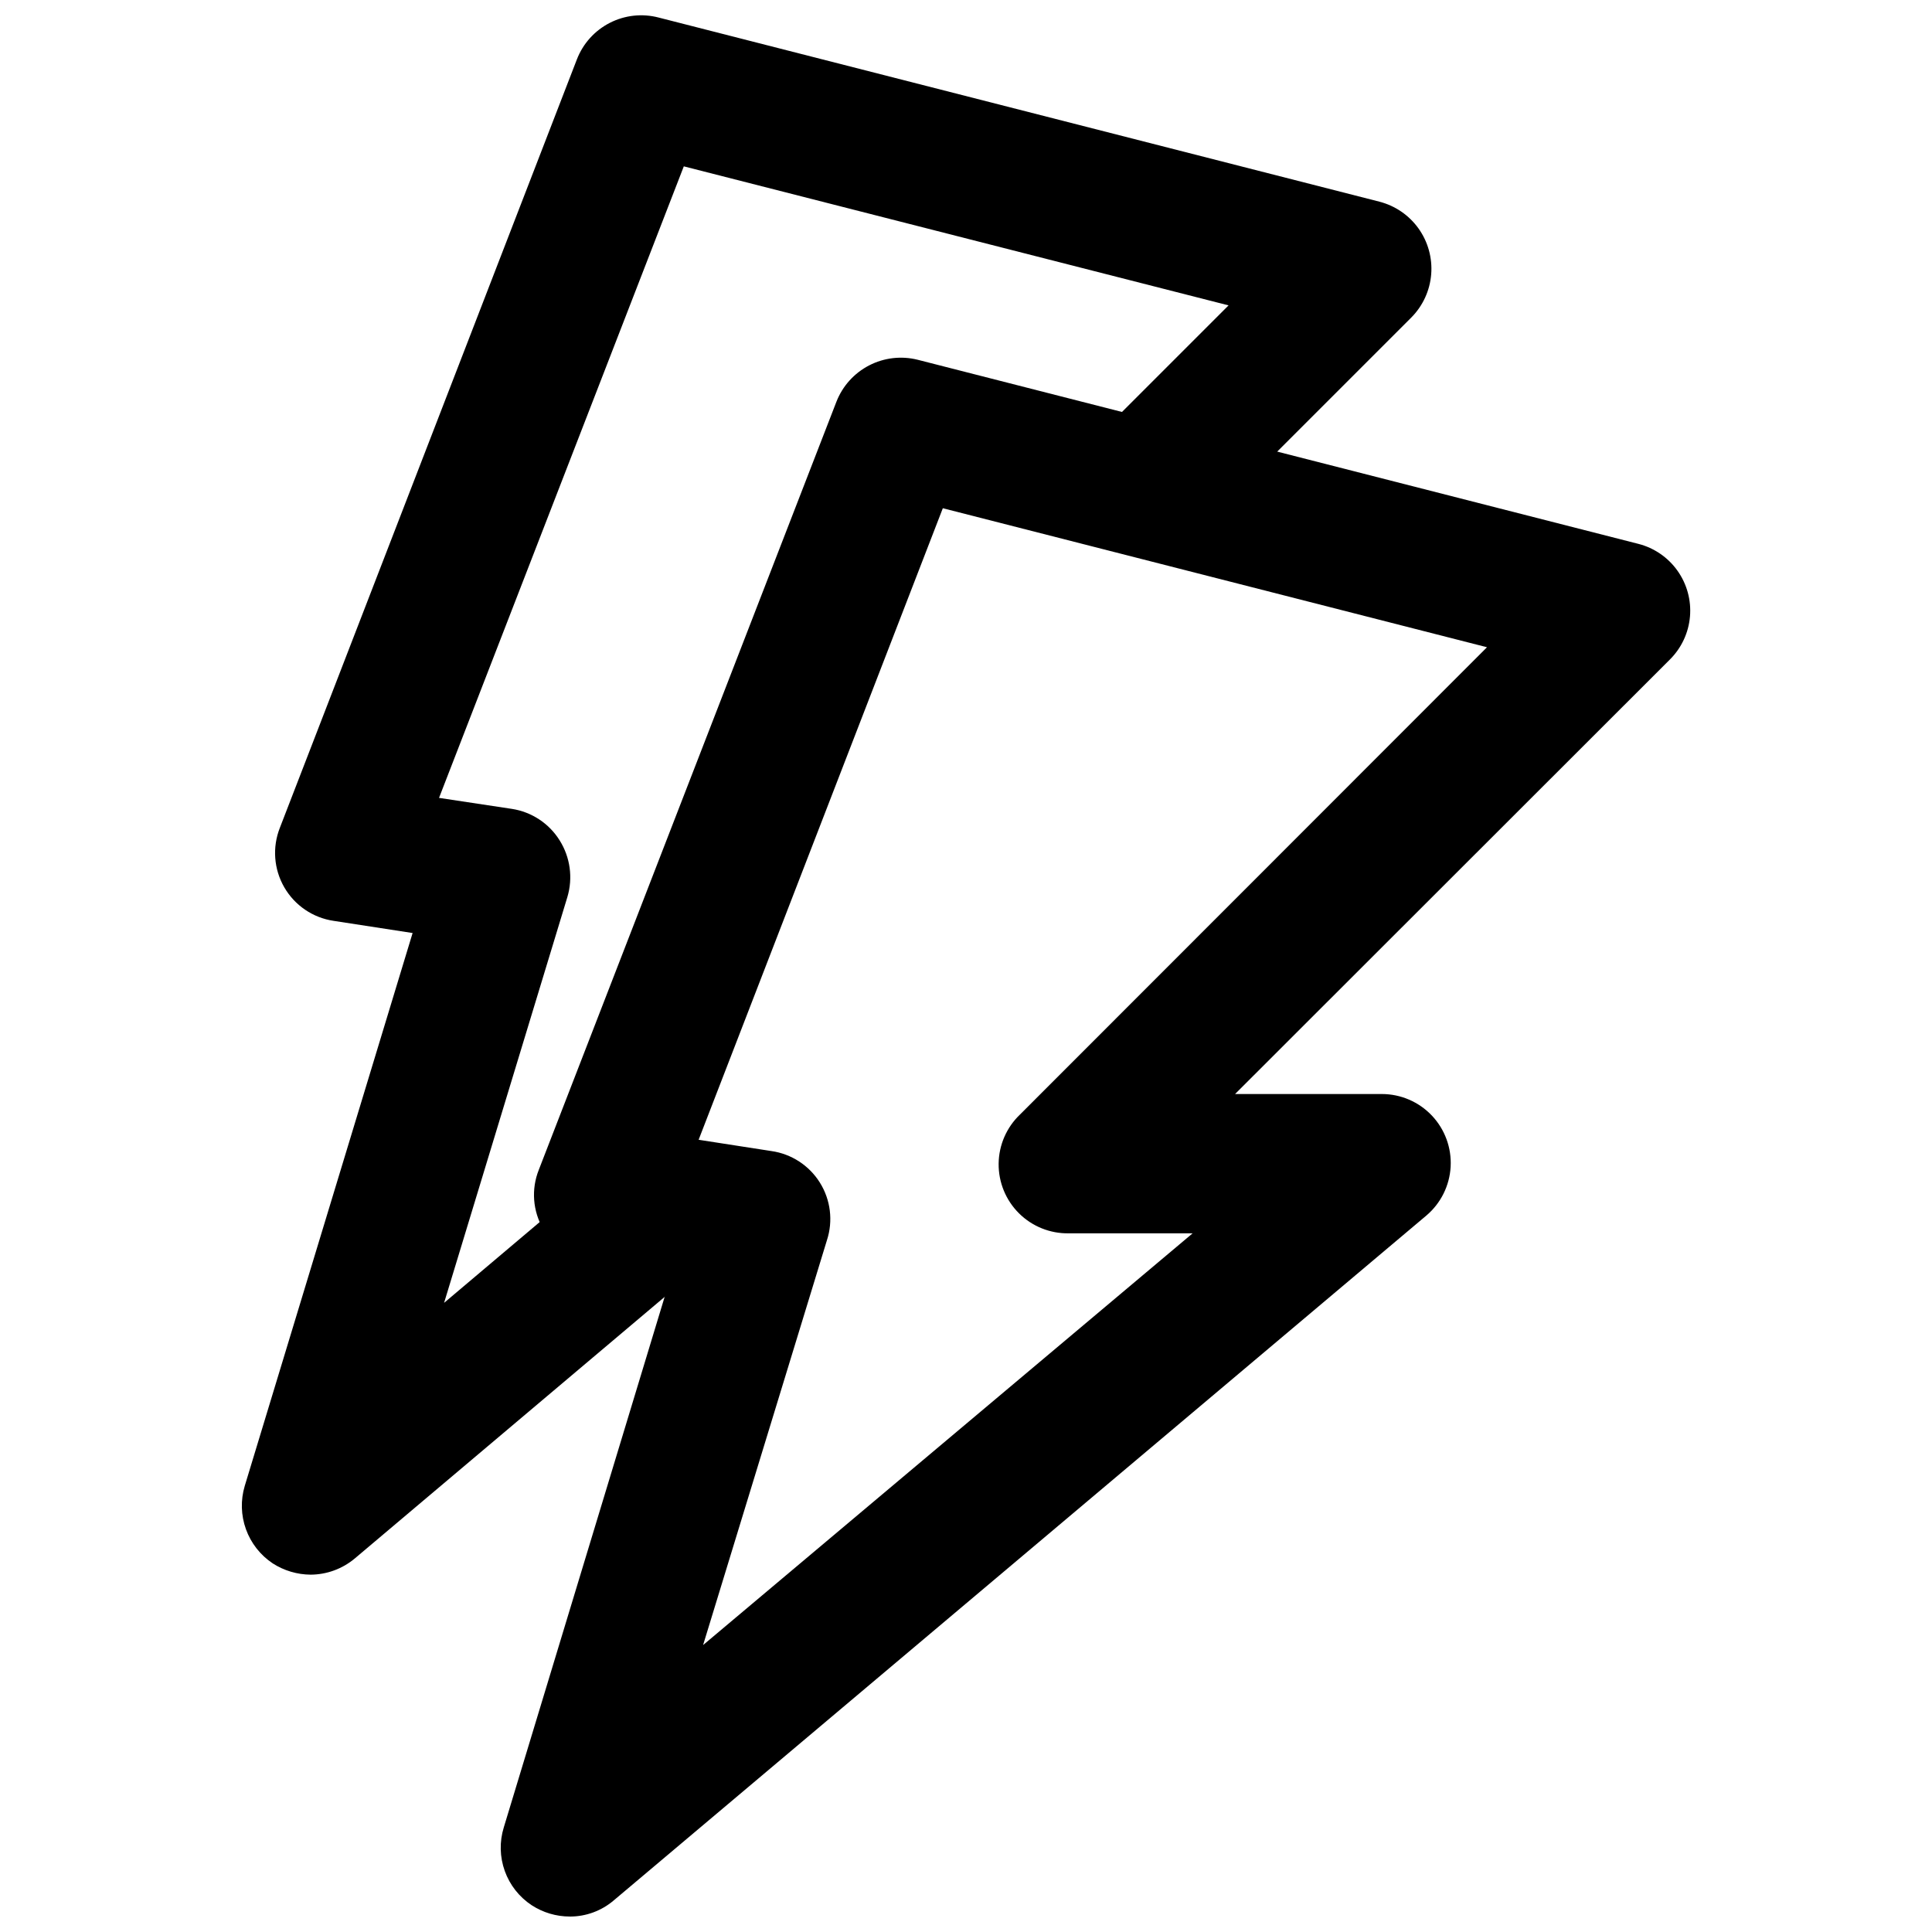 <?xml version="1.0" encoding="UTF-8"?>
<!-- Uploaded to: SVG Repo, www.svgrepo.com, Generator: SVG Repo Mixer Tools -->
<svg width="800px" height="800px" version="1.1" viewBox="144 144 512 512" xmlns="http://www.w3.org/2000/svg">
 <defs>
  <clipPath id="b">
   <path d="m276 238h316v413.9h-316z"/>
  </clipPath>
  <clipPath id="a">
   <path d="m208 148.09h316v413.91h-316z"/>
  </clipPath>
 </defs>
 <g>
  <g clip-path="url(#b)">
   <path d="m294.98 651.9c-3.574-0.004-7.074-1.043-10.074-2.992-3.301-2.172-5.805-5.359-7.137-9.078-1.336-3.719-1.426-7.769-0.262-11.543l44.395-146.42-20.859-3.148c-5.488-0.855-10.297-4.156-13.066-8.973-2.805-4.785-3.242-10.598-1.184-15.746l78.879-203.57c1.625-4.141 4.703-7.551 8.656-9.594 3.953-2.043 8.516-2.578 12.836-1.504l191.05 48.805c4.18 1.074 7.848 3.598 10.344 7.121 2.5 3.519 3.668 7.812 3.305 12.117-0.367 4.301-2.246 8.336-5.305 11.383l-115.25 115.17h38.887c5.019 0 9.816 2.066 13.266 5.711 3.449 3.644 5.246 8.547 4.973 13.555-0.277 5.012-2.602 9.688-6.43 12.934l-215.3 181.45c-3.262 2.809-7.426 4.344-11.73 4.328zm34.164-205.85 19.285 2.992h0.004c5.312 0.758 10.016 3.824 12.855 8.379 2.84 4.555 3.523 10.133 1.863 15.234l-32.824 107.3 129.73-109.11h-32.828c-4.93 0.086-9.688-1.828-13.188-5.305-3.5-3.477-5.441-8.219-5.391-13.148 0.051-4.934 2.098-9.637 5.668-13.035l123.75-123.83-144.21-36.84z"/>
  </g>
  <g clip-path="url(#a)">
   <path d="m226.34 561.3c-3.574-0.02-7.066-1.059-10.074-2.992-3.273-2.18-5.758-5.352-7.09-9.051-1.332-3.699-1.441-7.731-0.309-11.496l44.477-146.5-20.941-3.227c-5.481-0.812-10.293-4.086-13.066-8.883-2.773-4.797-3.207-10.598-1.18-15.754l78.719-203.65c1.613-4.188 4.715-7.633 8.707-9.68 3.992-2.047 8.598-2.555 12.941-1.422l191.05 48.805v0.004c4.176 1.074 7.844 3.59 10.352 7.102 2.504 3.512 3.695 7.793 3.356 12.098-0.336 4.301-2.18 8.344-5.207 11.422l-58.254 58.254c-4.644 4.426-11.277 6.086-17.465 4.375-6.184-1.711-11.02-6.547-12.73-12.73-1.711-6.188-0.051-12.816 4.375-17.465l35.582-35.582-144.37-36.844-64.867 167.36 19.285 2.914h0.004c5.238 0.801 9.867 3.848 12.672 8.344 2.82 4.481 3.566 9.965 2.047 15.035l-32.668 107.53 47.23-39.91c4.981-4.219 11.828-5.461 17.973-3.258 6.141 2.199 10.645 7.512 11.809 13.934 1.164 6.418-1.188 12.973-6.164 17.191l-94.465 79.742c-3.281 2.773-7.434 4.305-11.73 4.332z"/>
  </g>
 </g>
</svg>